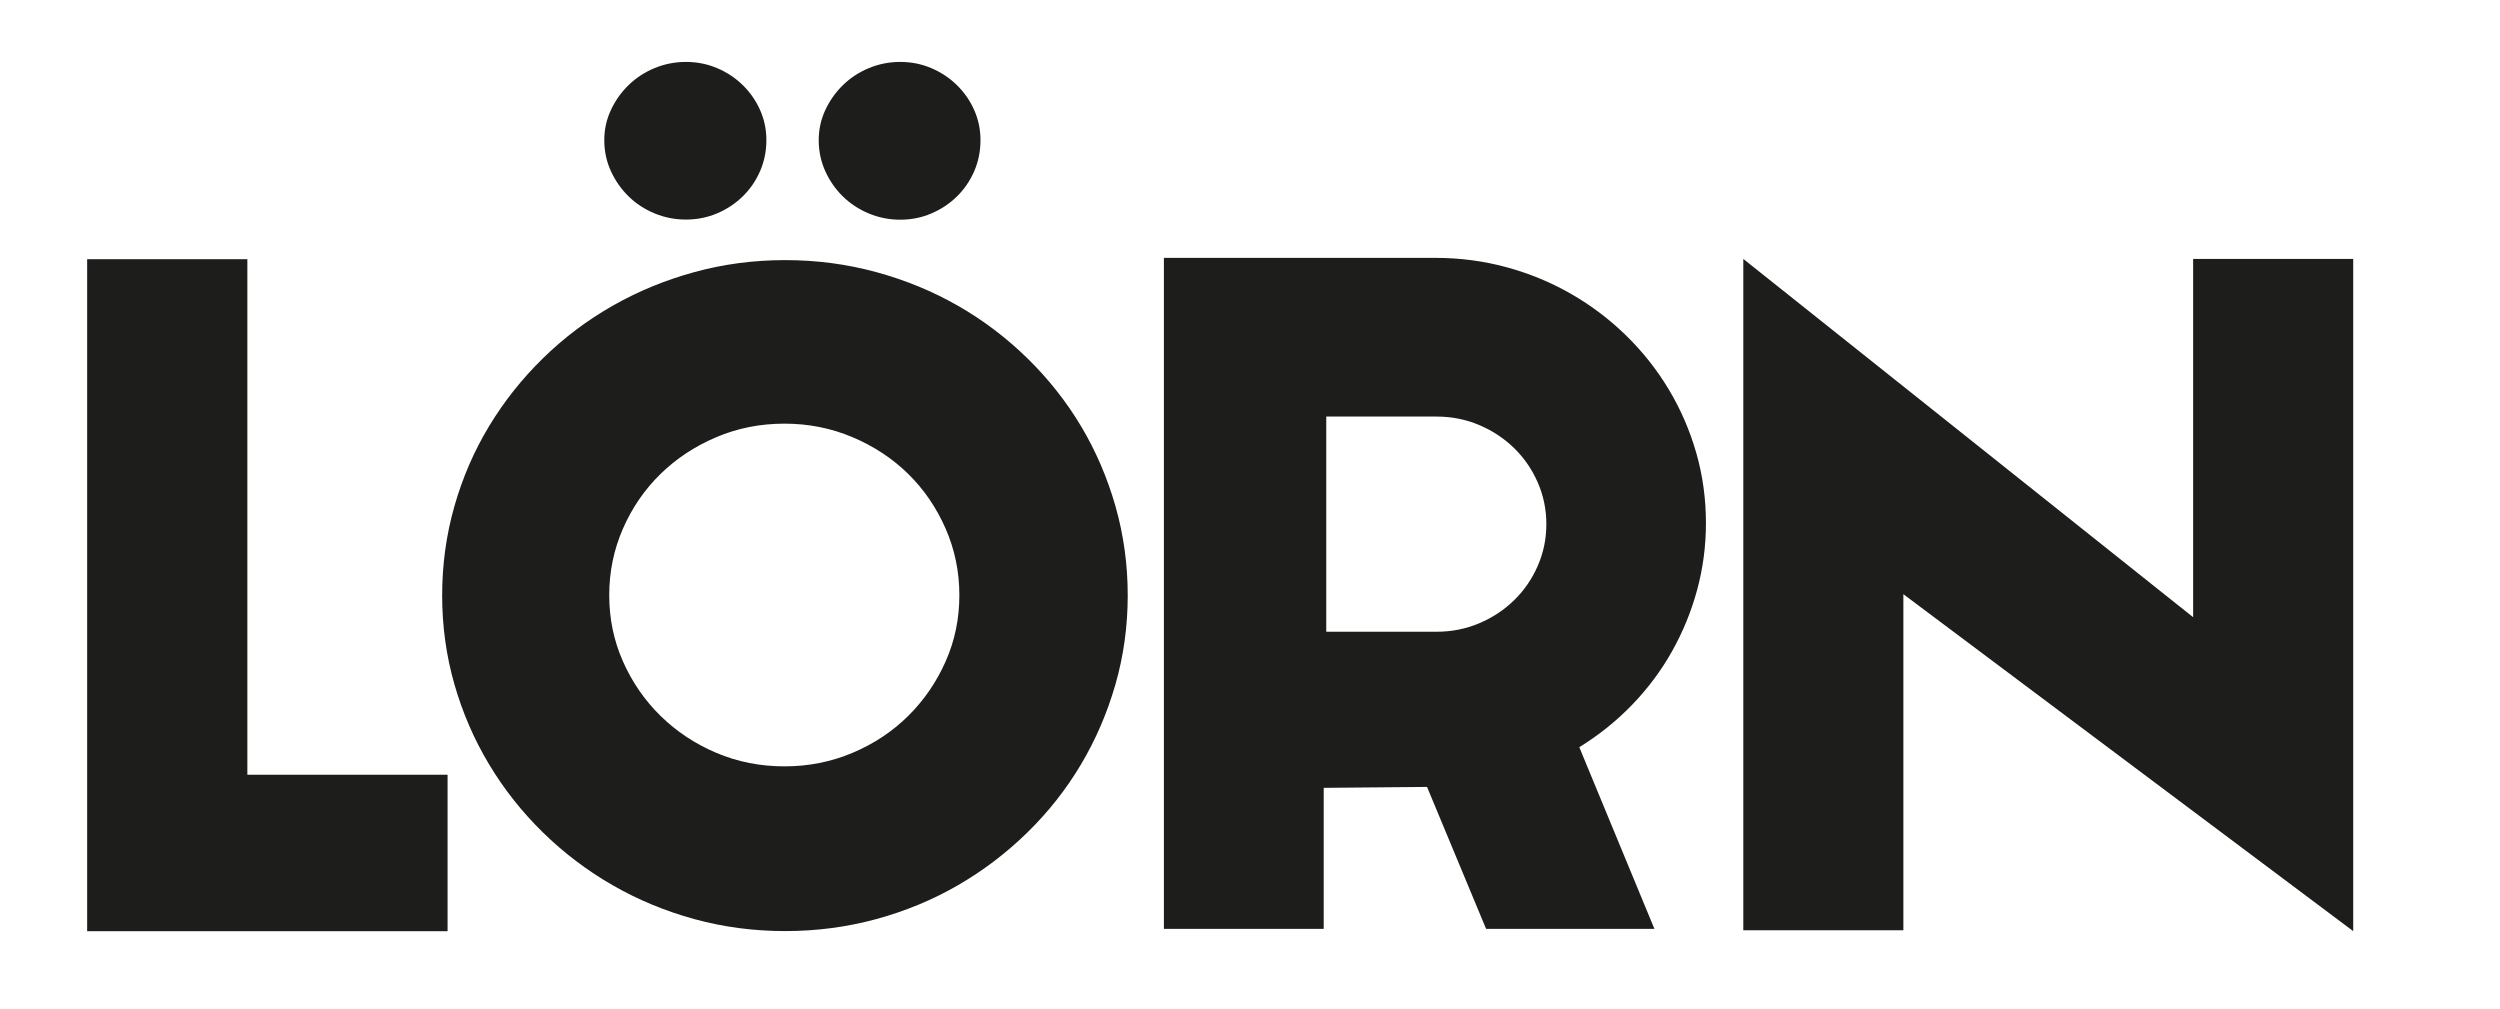 <?xml version="1.0" encoding="utf-8"?>
<!-- Generator: Adobe Illustrator 23.0.4, SVG Export Plug-In . SVG Version: 6.00 Build 0)  -->
<svg version="1.1" id="Layer_1" xmlns="http://www.w3.org/2000/svg" xmlns:xlink="http://www.w3.org/1999/xlink" x="0px" y="0px"
	 viewBox="0 0 1090 440" style="enable-background:new 0 0 1090 440;" xml:space="preserve">
<style type="text/css">
	.st0{fill:#1D1D1B;}
</style>
<g id="Shape_1_copy_6">
	<g>
		<path class="st0" d="M107.85,113H38v293h157.14v-68.23h-87.29V113z M727.61,169.84c-5.15-8.59-11.33-16.42-18.54-23.47
			c-7.21-7.06-15.18-13.1-23.9-18.13c-8.72-5.03-18.1-8.93-28.12-11.68c-10.03-2.75-20.47-4.13-31.32-4.13H507.46V405h69.68v-61.5
			l45.05-0.4L647.94,405h73.39l-32.76-79.23c8.52-5.24,16.21-11.41,23.08-18.53c6.87-7.12,12.67-14.91,17.41-23.37
			c4.74-8.46,8.38-17.39,10.92-26.79c2.54-9.4,3.81-19.07,3.81-29.01c0-10.61-1.41-20.82-4.22-30.62
			C736.75,187.64,732.76,178.44,727.61,169.84z M670.44,246.76c-2.51,5.72-5.94,10.71-10.3,14.95c-4.35,4.25-9.43,7.6-15.24,10.05
			c-5.8,2.45-12,3.68-18.59,3.68h-48.06v-93.82h48.06c6.59,0,12.78,1.23,18.59,3.68c5.8,2.46,10.88,5.81,15.24,10.06
			c4.36,4.25,7.79,9.23,10.3,14.95c2.51,5.72,3.77,11.8,3.77,18.23C674.21,234.96,672.95,241.03,670.44,246.76z M471.33,185.81
			c-6.45-10.79-14.25-20.65-23.38-29.59c-9.14-8.94-19.22-16.57-30.23-22.88c-11.02-6.32-22.91-11.21-35.67-14.7
			c-12.77-3.49-26-5.23-39.71-5.23c-13.71,0-26.91,1.74-39.61,5.23c-12.7,3.49-24.59,8.38-35.67,14.7
			c-11.09,6.31-21.2,13.94-30.34,22.88c-9.14,8.95-16.97,18.81-23.48,29.59c-6.52,10.78-11.56,22.42-15.12,34.91
			c-3.56,12.5-5.34,25.45-5.34,38.86c0,13.42,1.78,26.33,5.34,38.76c3.56,12.43,8.6,24.07,15.12,34.92
			c6.51,10.85,14.34,20.75,23.48,29.69c9.14,8.94,19.25,16.6,30.34,22.98c11.09,6.38,22.98,11.31,35.67,14.8
			c12.7,3.48,25.9,5.22,39.61,5.22c13.71,0,26.94-1.75,39.71-5.22c12.76-3.49,24.66-8.42,35.67-14.8
			c11.02-6.38,21.09-14.04,30.23-22.98c9.14-8.95,16.93-18.84,23.38-29.69c6.45-10.85,11.45-22.49,15.02-34.92
			c3.56-12.43,5.34-25.34,5.34-38.76c0-13.41-1.78-26.36-5.34-38.86C482.78,208.23,477.77,196.59,471.33,185.81z M412.26,288.46
			c-4.01,9.02-9.45,16.92-16.3,23.7c-6.86,6.78-14.94,12.14-24.24,16.07c-9.31,3.94-19.2,5.9-29.68,5.9
			c-10.59,0-20.51-1.96-29.76-5.9c-9.25-3.94-17.33-9.29-24.25-16.07c-6.91-6.78-12.37-14.68-16.38-23.7
			c-4.01-9.03-6.02-18.67-6.02-28.95c0-10.27,2.01-19.98,6.02-29.11c4.01-9.13,9.47-17.06,16.38-23.79
			c6.91-6.73,14.99-12.06,24.25-15.99c9.25-3.94,19.17-5.91,29.76-5.91c10.48,0,20.37,1.97,29.68,5.91
			c9.3,3.94,17.39,9.27,24.24,15.99c6.86,6.72,12.29,14.66,16.3,23.79c4.01,9.13,6.02,18.84,6.02,29.11
			C418.29,269.79,416.28,279.43,412.26,288.46z M274.1,85.66c3.22,3.14,6.99,5.6,11.32,7.39c4.32,1.79,8.88,2.68,13.66,2.68
			c4.79,0,9.29-0.89,13.53-2.68c4.23-1.79,7.96-4.25,11.18-7.39c3.22-3.13,5.75-6.8,7.59-11.01c1.84-4.2,2.76-8.73,2.76-13.56
			c0-4.65-0.92-9.03-2.76-13.15c-1.84-4.12-4.37-7.74-7.59-10.88c-3.22-3.13-6.95-5.59-11.18-7.38c-4.23-1.79-8.74-2.68-13.53-2.68
			c-4.79,0-9.34,0.89-13.66,2.68c-4.33,1.79-8.1,4.26-11.32,7.38c-3.22,3.13-5.8,6.76-7.73,10.88c-1.93,4.12-2.9,8.5-2.9,13.15
			c0,4.83,0.97,9.36,2.9,13.56C268.31,78.86,270.88,82.53,274.1,85.66z M367.56,85.71c3.21,3.14,6.98,5.6,11.3,7.39
			c4.31,1.79,8.86,2.69,13.64,2.69c4.78,0,9.28-0.89,13.5-2.69c4.22-1.79,7.94-4.25,11.16-7.39c3.21-3.13,5.74-6.81,7.58-11.02
			c1.83-4.21,2.75-8.73,2.75-13.57c0-4.66-0.92-9.04-2.75-13.17c-1.84-4.12-4.37-7.75-7.58-10.88c-3.22-3.14-6.94-5.6-11.16-7.39
			c-4.23-1.79-8.73-2.68-13.5-2.68c-4.78,0-9.32,0.9-13.64,2.68c-4.32,1.79-8.08,4.26-11.3,7.39c-3.22,3.14-5.79,6.76-7.71,10.88
			c-1.93,4.12-2.89,8.51-2.89,13.17c0,4.83,0.97,9.36,2.89,13.57C361.77,78.91,364.34,82.58,367.56,85.71z M1026,112.89h-69.79
			V269.1L760.08,112.89v292.72h69.79V259.06L1026,405.97L1026,112.89z"/>
	</g>
</g>
</svg>
